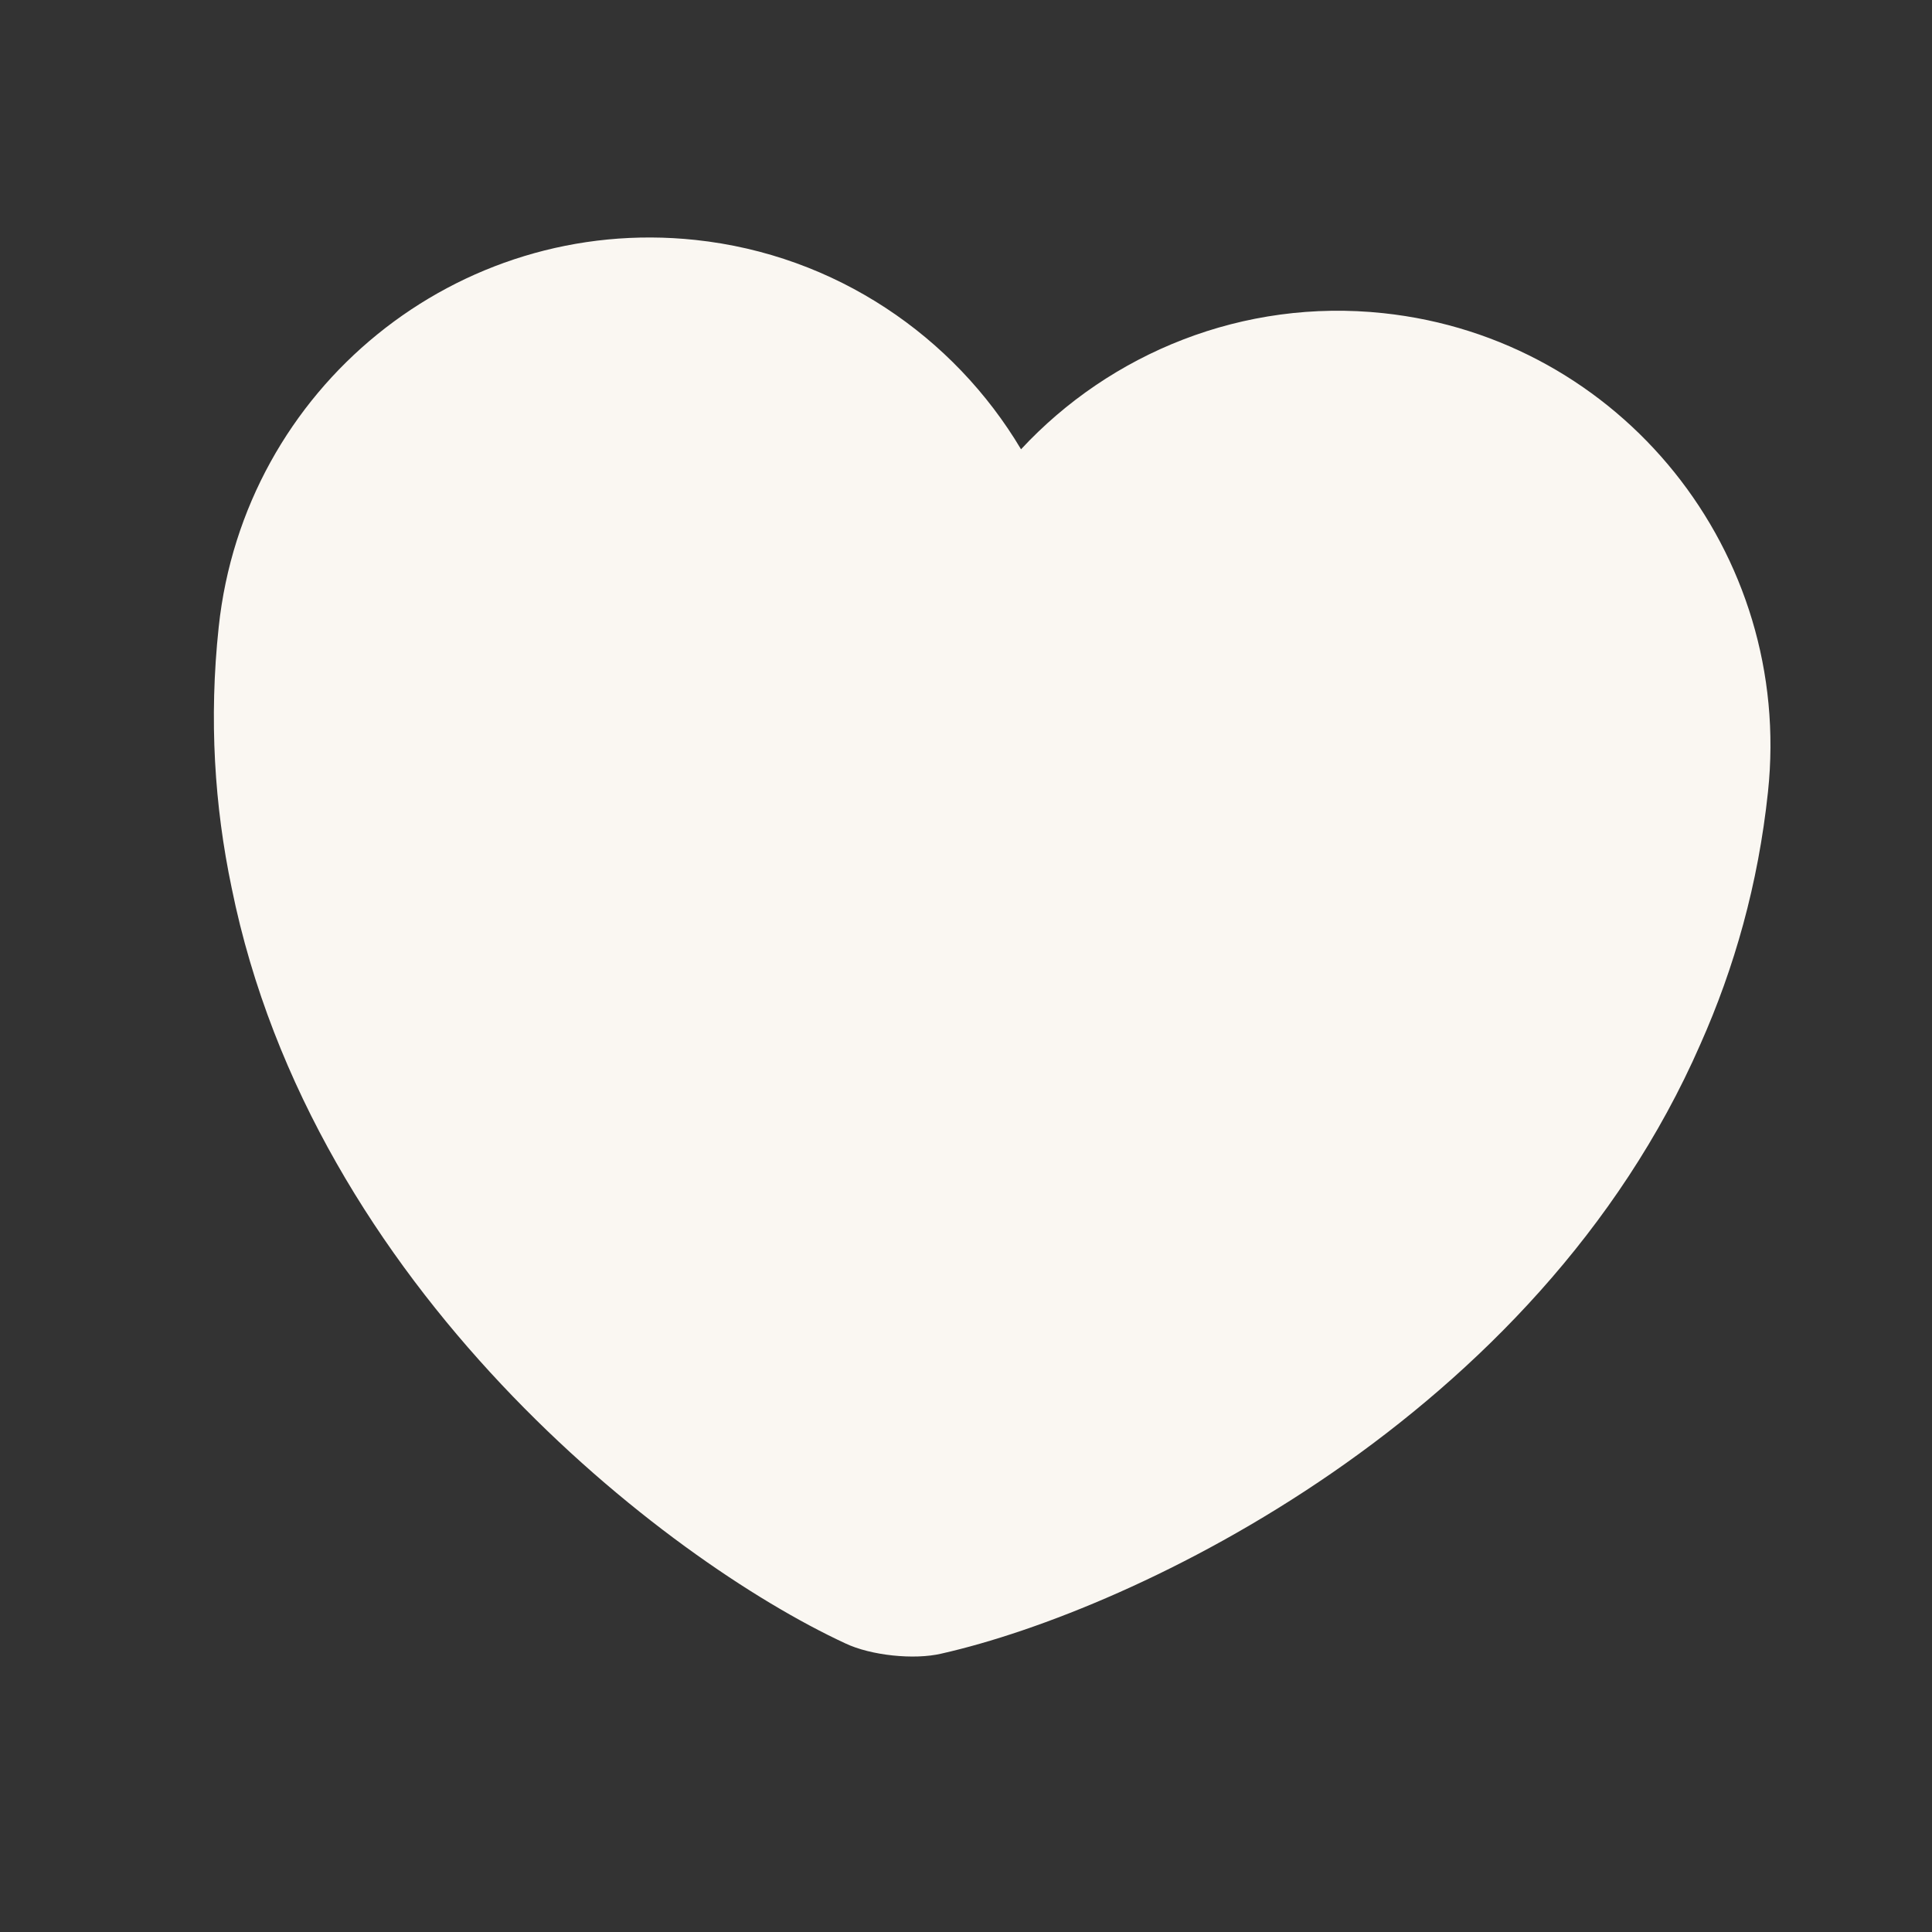 <svg width="31" height="31" viewBox="0 0 31 31" fill="none" xmlns="http://www.w3.org/2000/svg">
<rect x="0" y="0" width="31" height="31" fill="#333333" stroke="none"/>
<path d="M22.197 5.025C19.947 4.785 17.817 5.665 16.383 7.209C15.306 5.398 13.409 4.09 11.159 3.85C7.343 3.444 3.917 6.222 3.509 10.063C3.351 11.542 3.442 12.934 3.717 14.246C5.019 20.67 10.677 25.03 13.564 26.369C13.971 26.563 14.667 26.637 15.106 26.533C18.21 25.832 24.659 22.76 27.284 16.754C27.829 15.53 28.211 14.188 28.368 12.709C28.777 8.868 26.013 5.431 22.197 5.025Z" fill="#FAF7F2"/>
</svg>
